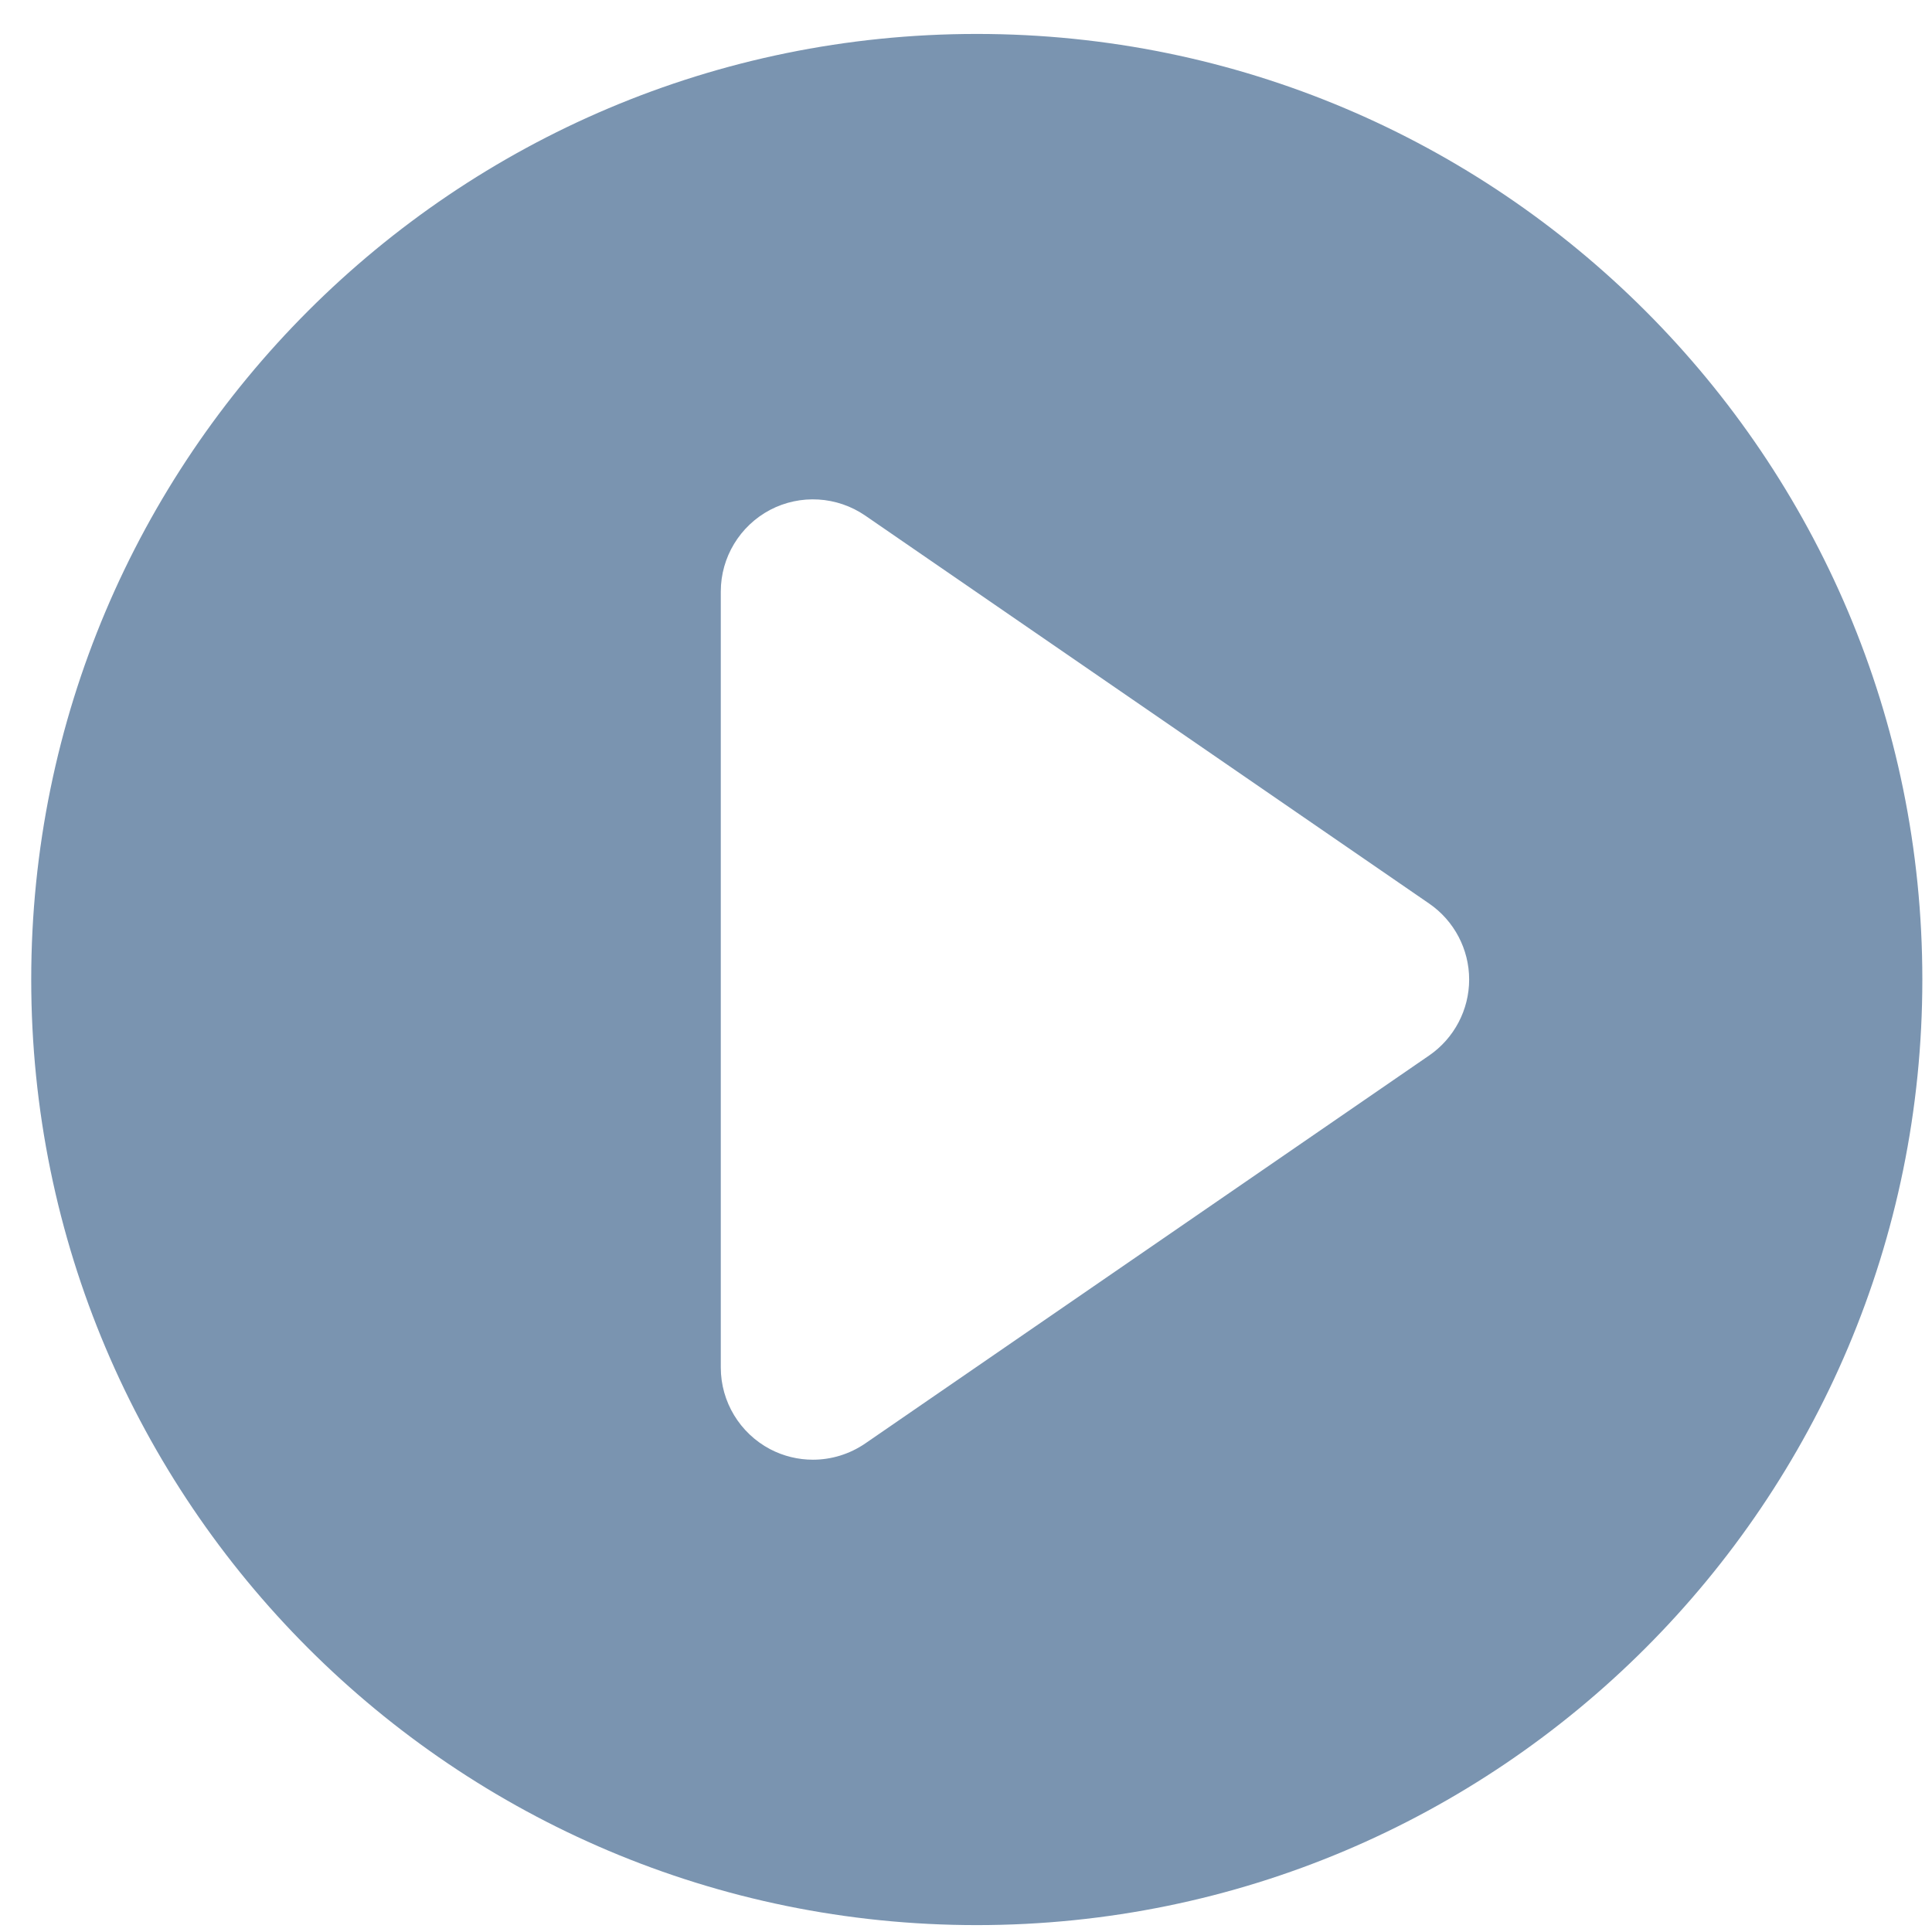<?xml version="1.0" encoding="UTF-8"?> <svg xmlns="http://www.w3.org/2000/svg" width="37" height="37" viewBox="0 0 37 37" fill="none"><g clip-path="url(#clip0_5_8020)"><path d="M18.706 0.65C8.704 0.65 0.598 8.757 0.598 18.759C0.598 28.761 8.704 36.868 18.706 36.868C28.708 36.868 36.815 28.761 36.815 18.759C36.815 8.757 28.708 0.65 18.706 0.65ZM27.371 20.213L16.57 27.644C16.269 27.85 15.919 27.955 15.569 27.955C15.286 27.955 15.006 27.888 14.748 27.753C14.168 27.446 13.804 26.845 13.804 26.19V11.328C13.804 10.673 14.168 10.072 14.748 9.765C15.328 9.461 16.029 9.503 16.57 9.874L27.371 17.305C27.849 17.634 28.136 18.179 28.136 18.759C28.136 19.339 27.849 19.884 27.371 20.213Z" fill="#7A94B0"></path></g><defs><clipPath id="clip0_5_8020"><rect width="36.217" height="36.217" fill="white" transform="translate(0.598 0.65)"></rect></clipPath></defs></svg> 